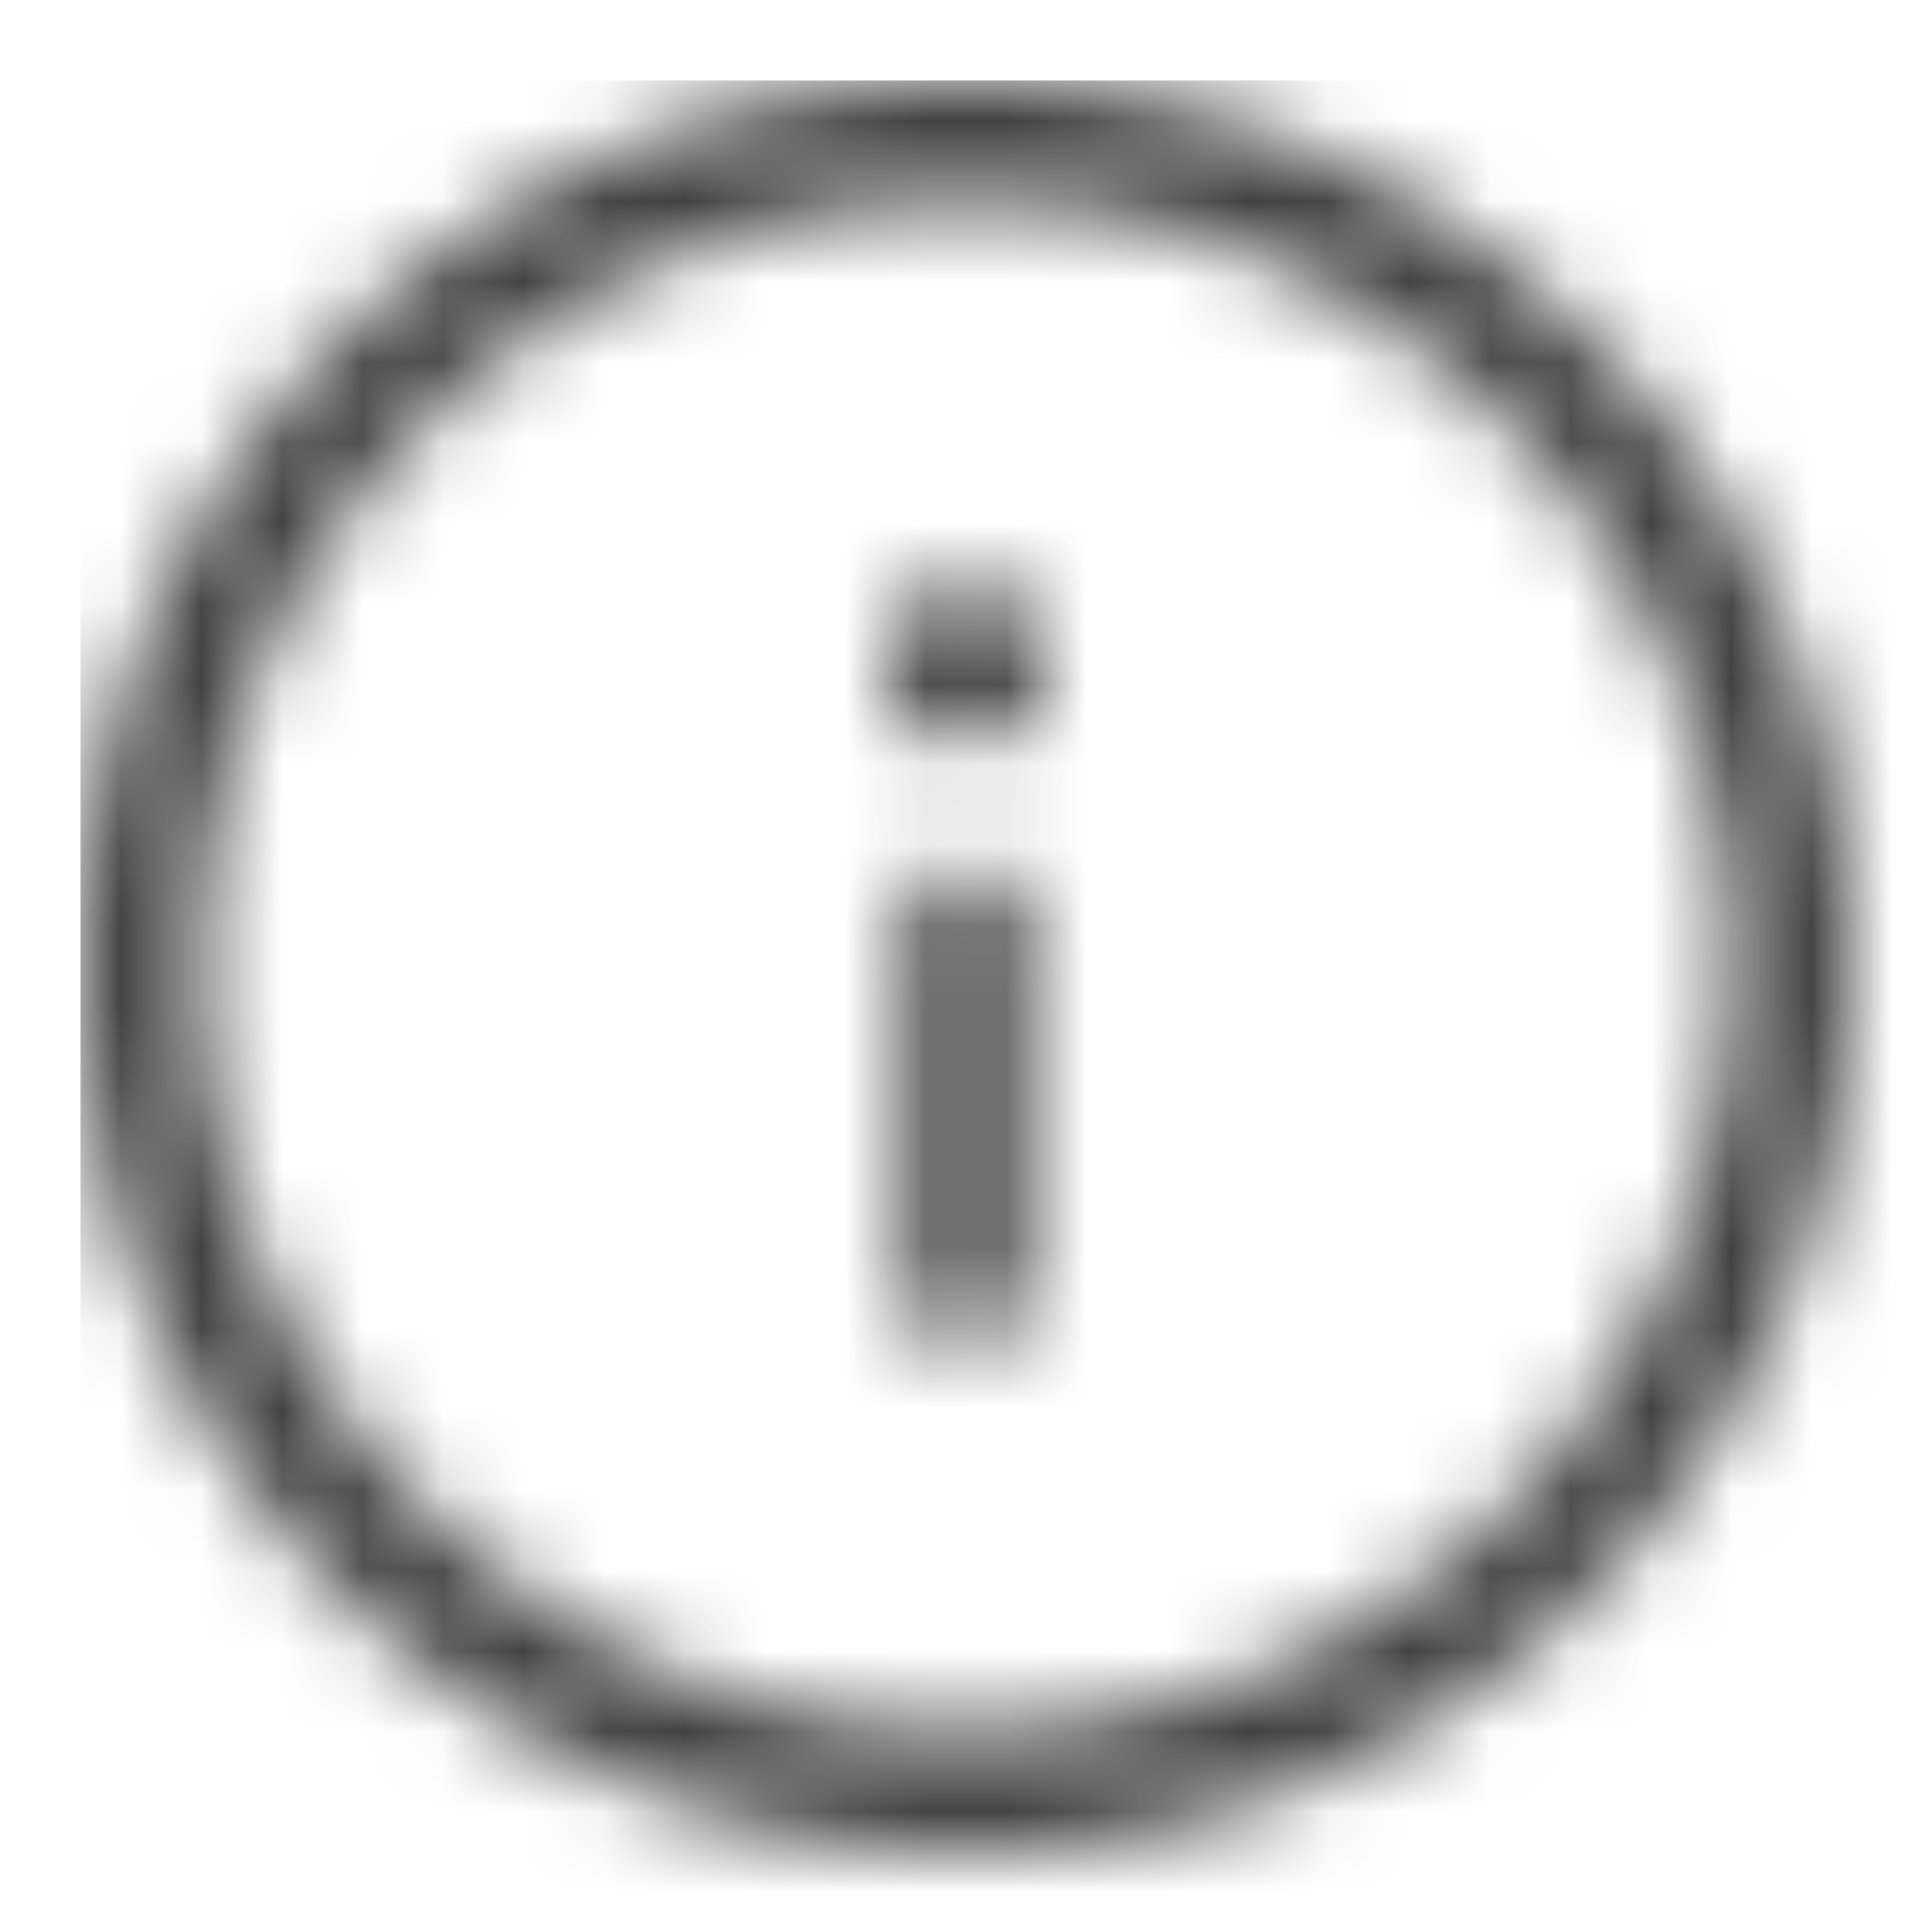 <svg xmlns="http://www.w3.org/2000/svg" width="24" height="24" fill="none"><mask id="mask0_4329_6807" width="22" height="22" x="1" y="1" maskUnits="userSpaceOnUse" style="mask-type:luminance"><path fill="#fff" fill-rule="evenodd" d="M12 10.748a.75.75 0 0 0-.75.749v4.501a.75.75 0 0 0 1.5 0v-4.501a.75.75 0 0 0-.75-.75M13 8.253a1 1 0 1 1-2 0 1 1 0 0 1 2 0" clip-rule="evenodd"/><path fill="#fff" fill-rule="evenodd" d="M12 21.5a9.5 9.5 0 0 0 9.5-9.5A9.5 9.5 0 0 0 12 2.5 9.5 9.5 0 0 0 2.5 12a9.5 9.5 0 0 0 9.5 9.5m0 1.5c6.075 0 11-4.924 11-11S18.075 1 12 1 1 5.924 1 12s4.925 11 11 11" clip-rule="evenodd"/></mask><g mask="url(#mask0_4329_6807)"><path fill="#414141" d="M1 1h24v24H1z"/></g></svg>